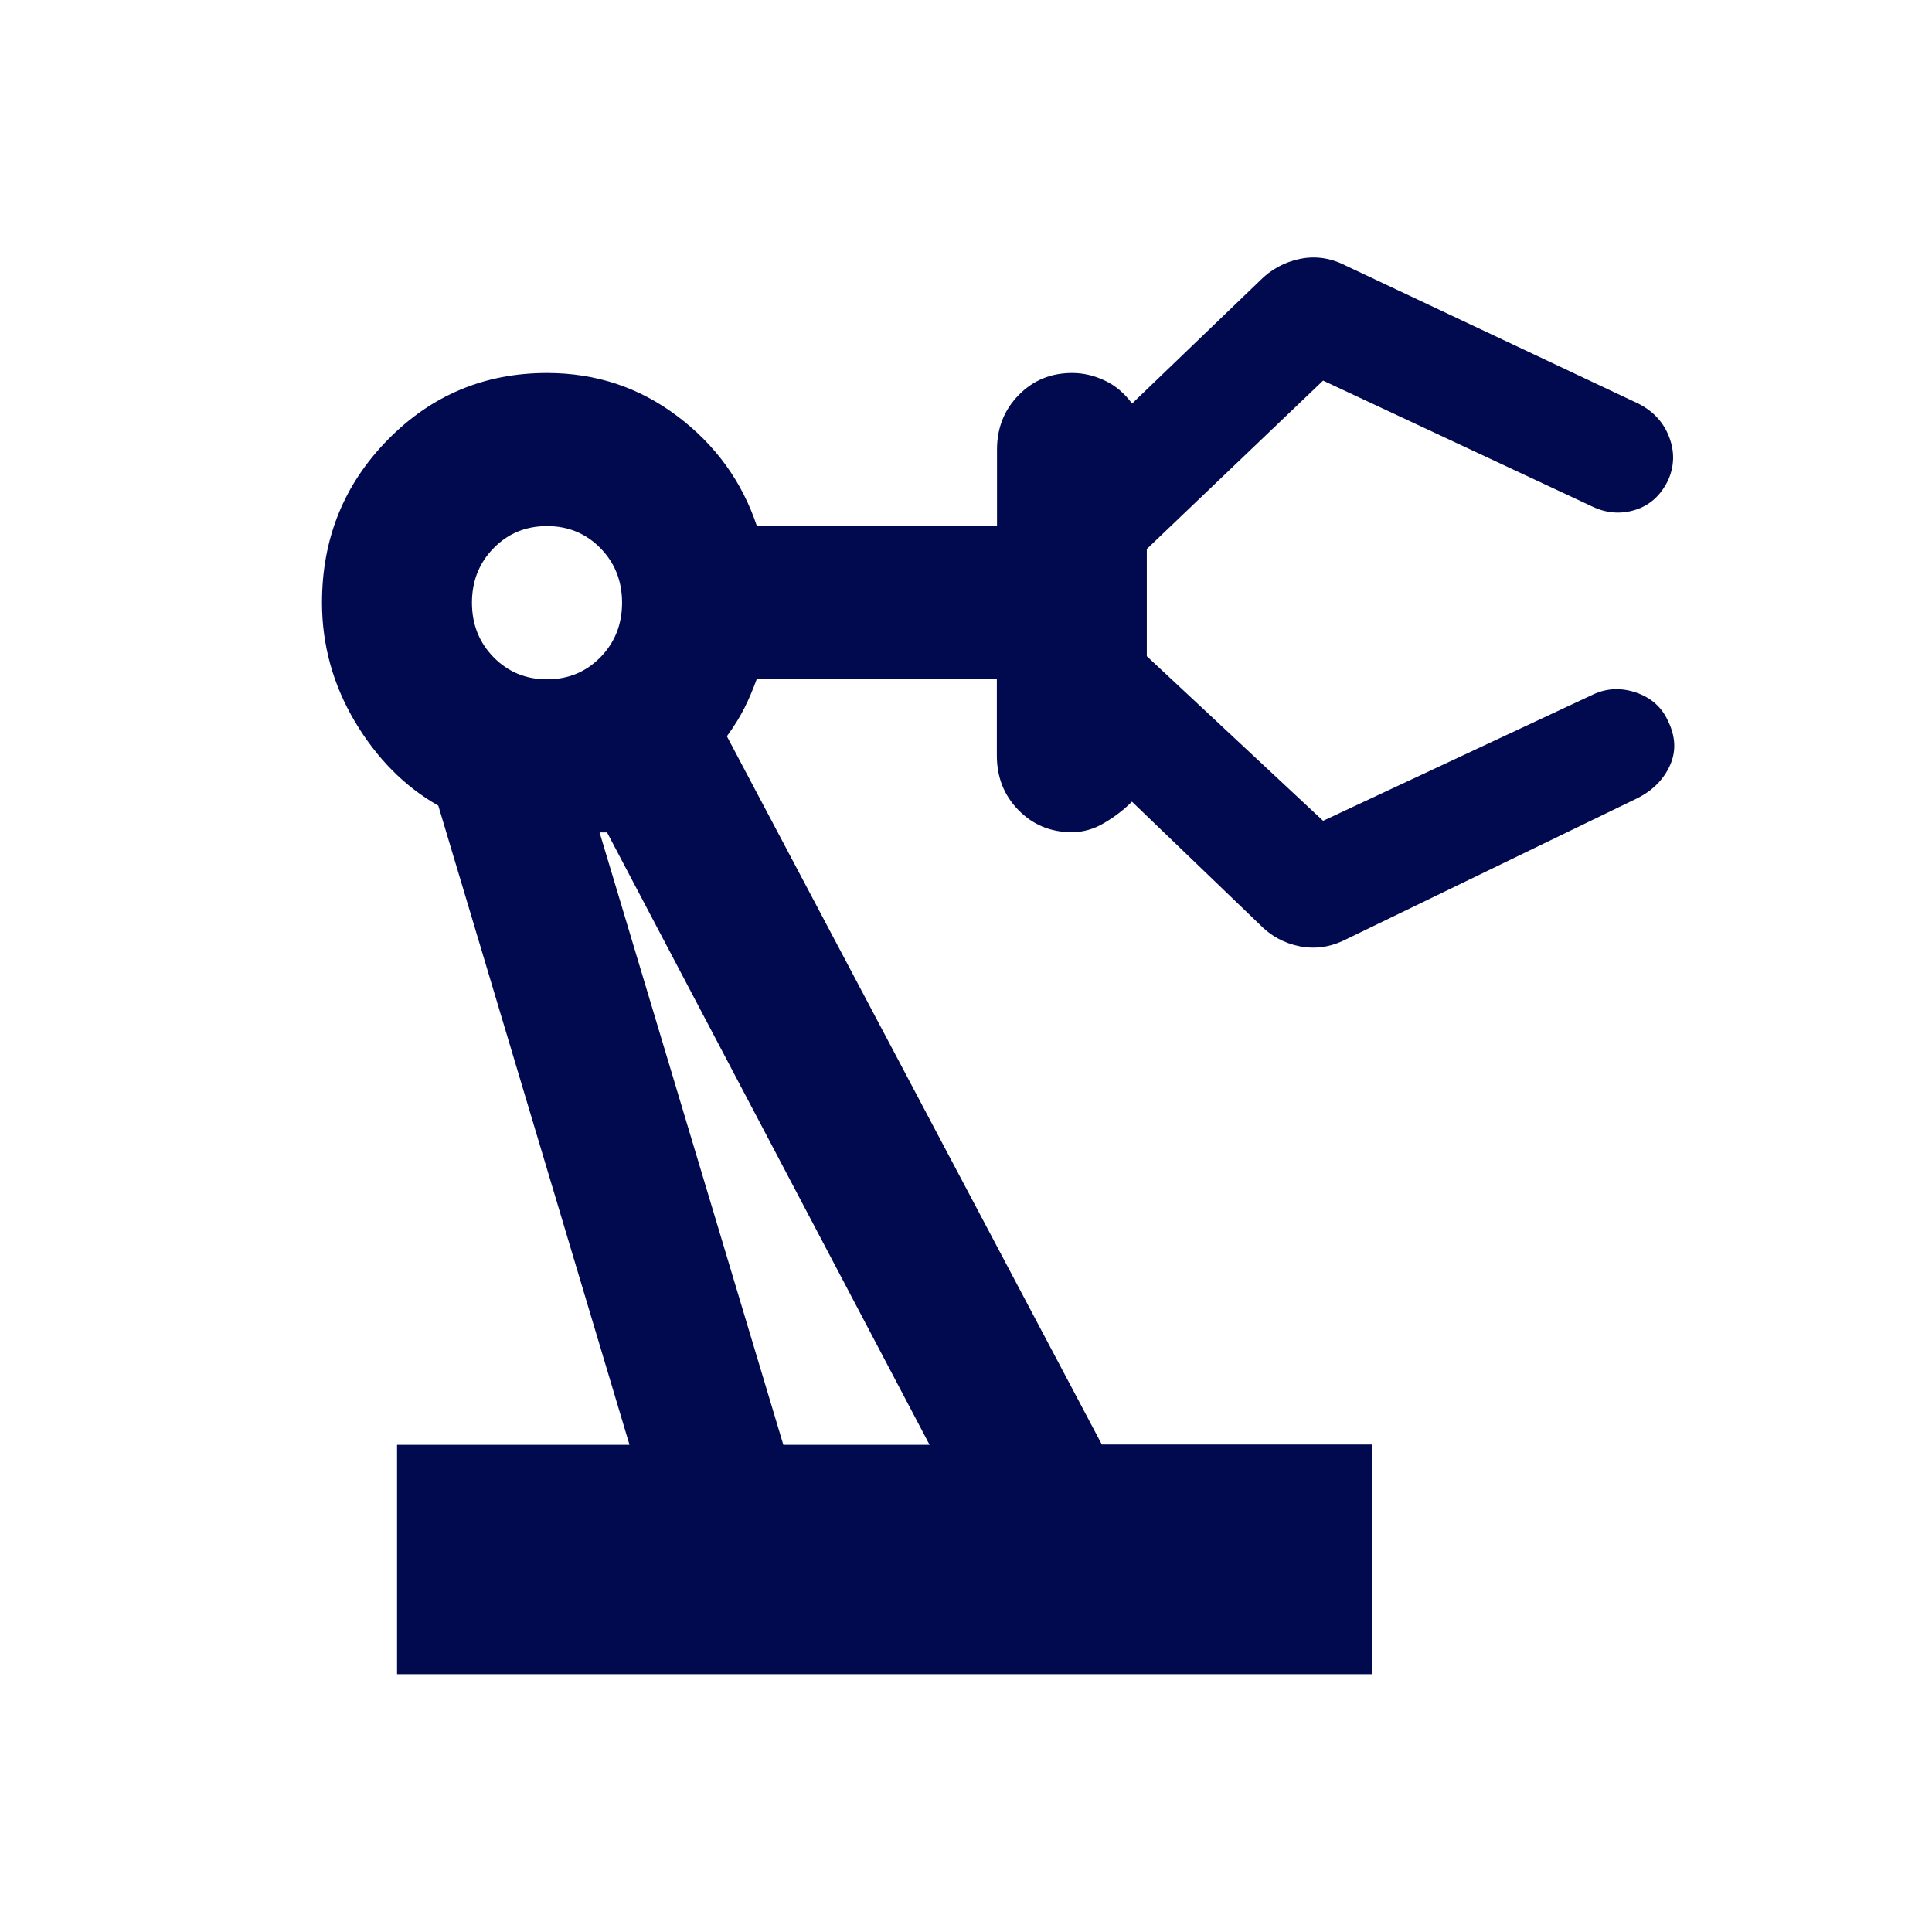 <svg xmlns="http://www.w3.org/2000/svg" width="60" height="60" viewBox="0 0 60 60" fill="none"><path d="M12.331 52.004V44.871H19.55L13.612 25.02C12.562 24.425 11.701 23.551 11.018 22.404C10.341 21.258 10 20.025 10 18.717C10 16.734 10.677 15.051 12.037 13.663C13.397 12.275 15.045 11.584 16.988 11.584C18.5 11.584 19.849 12.029 21.035 12.924C22.222 13.819 23.046 14.955 23.508 16.343H30.963V13.963C30.963 13.288 31.189 12.726 31.635 12.27C32.081 11.814 32.633 11.584 33.294 11.584C33.646 11.584 33.982 11.664 34.313 11.82C34.644 11.975 34.922 12.216 35.158 12.533L39.117 8.727C39.468 8.368 39.883 8.143 40.366 8.041C40.849 7.94 41.327 8.009 41.794 8.25L50.877 12.533C51.344 12.768 51.664 13.117 51.837 13.572C52.011 14.028 52 14.473 51.806 14.912C51.575 15.389 51.233 15.694 50.787 15.834C50.341 15.973 49.905 15.941 49.475 15.743L41.09 11.82L35.615 17.05V20.379L41.09 25.491L49.475 21.568C49.9 21.37 50.346 21.349 50.813 21.509C51.281 21.67 51.611 21.965 51.806 22.399C52.037 22.876 52.058 23.332 51.864 23.766C51.669 24.2 51.339 24.537 50.871 24.779L41.789 29.179C41.322 29.414 40.849 29.484 40.361 29.388C39.873 29.291 39.458 29.061 39.111 28.702L35.153 24.896C34.922 25.132 34.638 25.352 34.307 25.55C33.977 25.749 33.636 25.845 33.289 25.845C32.627 25.845 32.076 25.615 31.63 25.159C31.184 24.704 30.958 24.141 30.958 23.466V21.086H23.503C23.387 21.402 23.262 21.702 23.125 21.976C22.988 22.249 22.805 22.549 22.574 22.865L34.218 44.86H42.602V51.993H12.331V52.004ZM16.988 21.097C17.649 21.097 18.201 20.866 18.647 20.411C19.093 19.955 19.319 19.392 19.319 18.717C19.319 18.042 19.093 17.479 18.647 17.024C18.201 16.568 17.649 16.338 16.988 16.338C16.326 16.338 15.775 16.568 15.329 17.024C14.883 17.479 14.657 18.042 14.657 18.717C14.657 19.392 14.883 19.955 15.329 20.411C15.775 20.866 16.326 21.097 16.988 21.097ZM24.327 44.871H28.869L18.852 25.851H18.62L24.327 44.871Z" fill="#010A4F"></path></svg>